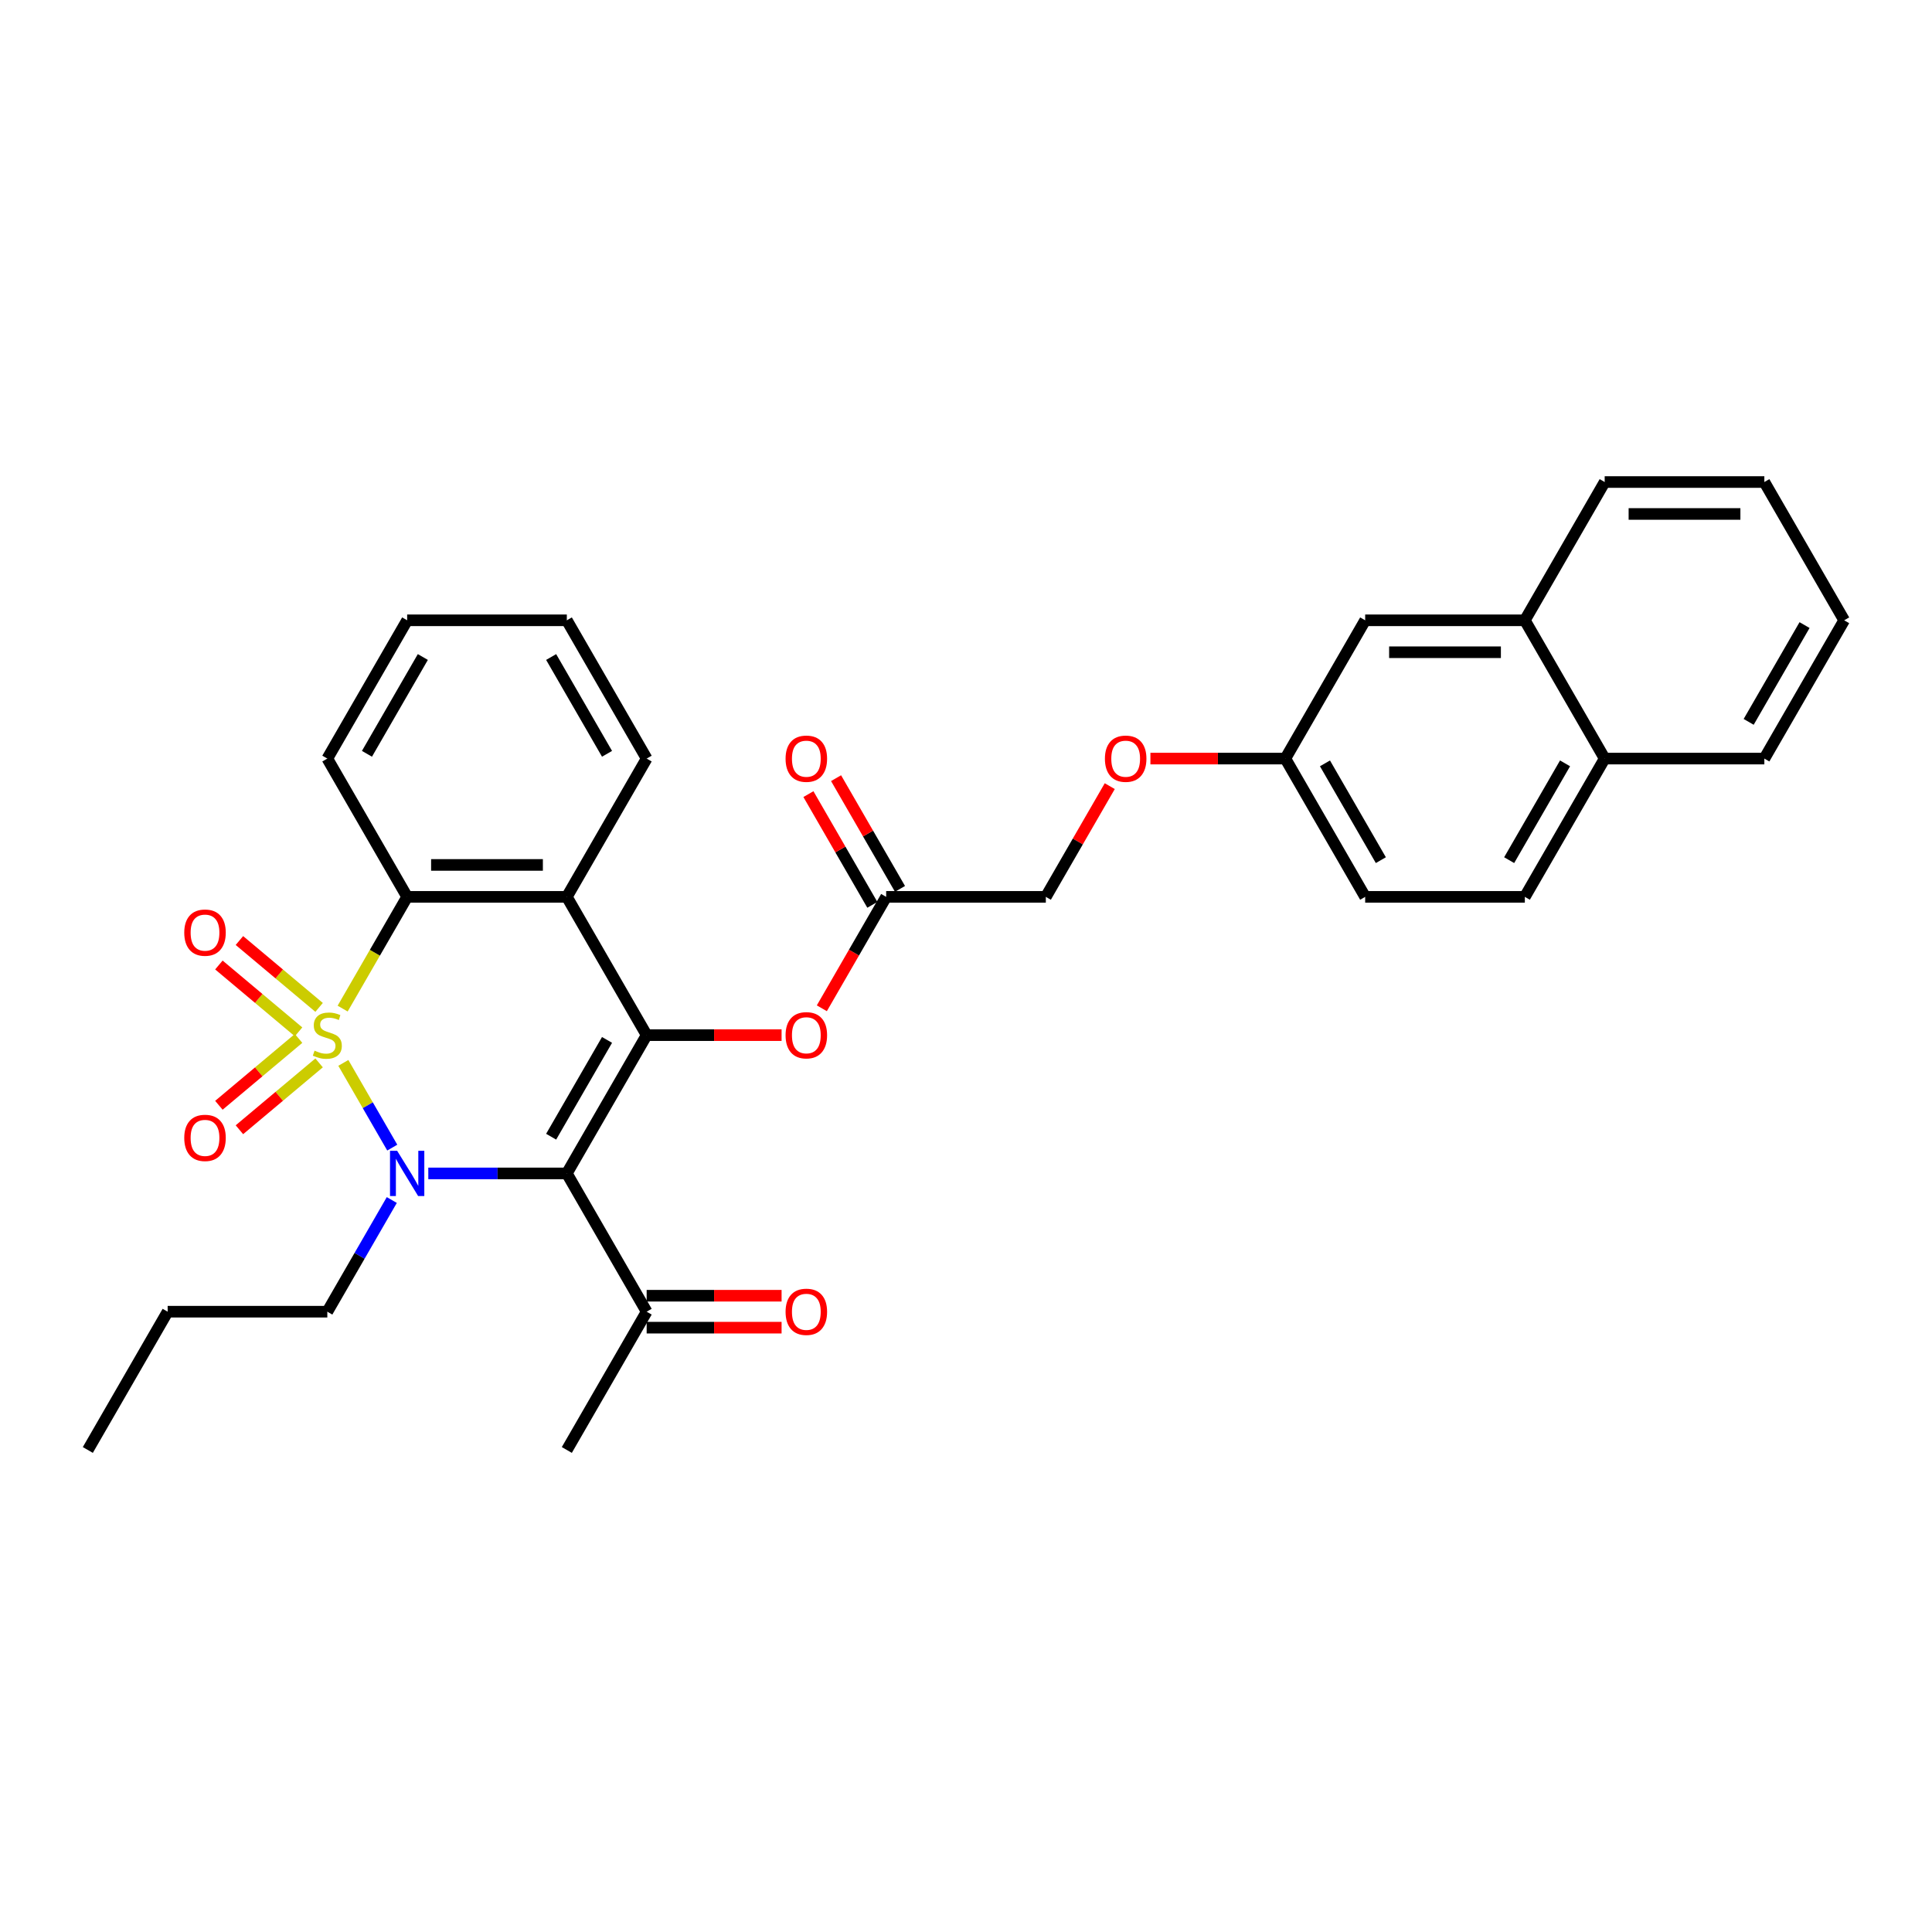 <?xml version='1.0' encoding='iso-8859-1'?>
<svg version='1.1' baseProfile='full'
              xmlns='http://www.w3.org/2000/svg'
                      xmlns:rdkit='http://www.rdkit.org/xml'
                      xmlns:xlink='http://www.w3.org/1999/xlink'
                  xml:space='preserve'
width='1000px' height='1000px' viewBox='0 0 1000 1000'>
<!-- END OF HEADER -->
<rect style='opacity:1.0;fill:#FFFFFF;stroke:none' width='1000' height='1000' x='0' y='0'> </rect>
<path class='bond-0' d='M 177.714,550.15 L 190.374,572.077' style='fill:none;fill-rule:evenodd;stroke:#CCCC00;stroke-width:6px;stroke-linecap:butt;stroke-linejoin:miter;stroke-opacity:1' />
<path class='bond-0' d='M 190.374,572.077 L 203.034,594.005' style='fill:none;fill-rule:evenodd;stroke:#0000FF;stroke-width:6px;stroke-linecap:butt;stroke-linejoin:miter;stroke-opacity:1' />
<path class='bond-3' d='M 177.352,522.051 L 194.048,493.132' style='fill:none;fill-rule:evenodd;stroke:#CCCC00;stroke-width:6px;stroke-linecap:butt;stroke-linejoin:miter;stroke-opacity:1' />
<path class='bond-3' d='M 194.048,493.132 L 210.744,464.214' style='fill:none;fill-rule:evenodd;stroke:#000000;stroke-width:6px;stroke-linecap:butt;stroke-linejoin:miter;stroke-opacity:1' />
<path class='bond-5' d='M 165.164,521.425 L 144.543,504.122' style='fill:none;fill-rule:evenodd;stroke:#CCCC00;stroke-width:6px;stroke-linecap:butt;stroke-linejoin:miter;stroke-opacity:1' />
<path class='bond-5' d='M 144.543,504.122 L 123.922,486.819' style='fill:none;fill-rule:evenodd;stroke:#FF0000;stroke-width:6px;stroke-linecap:butt;stroke-linejoin:miter;stroke-opacity:1' />
<path class='bond-5' d='M 154.539,534.087 L 133.918,516.784' style='fill:none;fill-rule:evenodd;stroke:#CCCC00;stroke-width:6px;stroke-linecap:butt;stroke-linejoin:miter;stroke-opacity:1' />
<path class='bond-5' d='M 133.918,516.784 L 113.297,499.481' style='fill:none;fill-rule:evenodd;stroke:#FF0000;stroke-width:6px;stroke-linecap:butt;stroke-linejoin:miter;stroke-opacity:1' />
<path class='bond-6' d='M 154.539,537.486 L 133.918,554.789' style='fill:none;fill-rule:evenodd;stroke:#CCCC00;stroke-width:6px;stroke-linecap:butt;stroke-linejoin:miter;stroke-opacity:1' />
<path class='bond-6' d='M 133.918,554.789 L 113.297,572.091' style='fill:none;fill-rule:evenodd;stroke:#FF0000;stroke-width:6px;stroke-linecap:butt;stroke-linejoin:miter;stroke-opacity:1' />
<path class='bond-6' d='M 165.164,550.148 L 144.543,567.45' style='fill:none;fill-rule:evenodd;stroke:#CCCC00;stroke-width:6px;stroke-linecap:butt;stroke-linejoin:miter;stroke-opacity:1' />
<path class='bond-6' d='M 144.543,567.45 L 123.922,584.753' style='fill:none;fill-rule:evenodd;stroke:#FF0000;stroke-width:6px;stroke-linecap:butt;stroke-linejoin:miter;stroke-opacity:1' />
<path class='bond-1' d='M 221.686,607.359 L 257.537,607.359' style='fill:none;fill-rule:evenodd;stroke:#0000FF;stroke-width:6px;stroke-linecap:butt;stroke-linejoin:miter;stroke-opacity:1' />
<path class='bond-1' d='M 257.537,607.359 L 293.388,607.359' style='fill:none;fill-rule:evenodd;stroke:#000000;stroke-width:6px;stroke-linecap:butt;stroke-linejoin:miter;stroke-opacity:1' />
<path class='bond-14' d='M 202.794,621.127 L 186.108,650.029' style='fill:none;fill-rule:evenodd;stroke:#0000FF;stroke-width:6px;stroke-linecap:butt;stroke-linejoin:miter;stroke-opacity:1' />
<path class='bond-14' d='M 186.108,650.029 L 169.421,678.931' style='fill:none;fill-rule:evenodd;stroke:#000000;stroke-width:6px;stroke-linecap:butt;stroke-linejoin:miter;stroke-opacity:1' />
<path class='bond-8' d='M 293.388,607.359 L 334.711,678.931' style='fill:none;fill-rule:evenodd;stroke:#000000;stroke-width:6px;stroke-linecap:butt;stroke-linejoin:miter;stroke-opacity:1' />
<path class='bond-32' d='M 293.388,607.359 L 334.711,535.786' style='fill:none;fill-rule:evenodd;stroke:#000000;stroke-width:6px;stroke-linecap:butt;stroke-linejoin:miter;stroke-opacity:1' />
<path class='bond-32' d='M 285.272,588.358 L 314.198,538.258' style='fill:none;fill-rule:evenodd;stroke:#000000;stroke-width:6px;stroke-linecap:butt;stroke-linejoin:miter;stroke-opacity:1' />
<path class='bond-2' d='M 334.711,535.786 L 293.388,464.214' style='fill:none;fill-rule:evenodd;stroke:#000000;stroke-width:6px;stroke-linecap:butt;stroke-linejoin:miter;stroke-opacity:1' />
<path class='bond-7' d='M 334.711,535.786 L 369.628,535.786' style='fill:none;fill-rule:evenodd;stroke:#000000;stroke-width:6px;stroke-linecap:butt;stroke-linejoin:miter;stroke-opacity:1' />
<path class='bond-7' d='M 369.628,535.786 L 404.545,535.786' style='fill:none;fill-rule:evenodd;stroke:#FF0000;stroke-width:6px;stroke-linecap:butt;stroke-linejoin:miter;stroke-opacity:1' />
<path class='bond-4' d='M 210.744,464.214 L 293.388,464.214' style='fill:none;fill-rule:evenodd;stroke:#000000;stroke-width:6px;stroke-linecap:butt;stroke-linejoin:miter;stroke-opacity:1' />
<path class='bond-4' d='M 223.14,447.685 L 280.992,447.685' style='fill:none;fill-rule:evenodd;stroke:#000000;stroke-width:6px;stroke-linecap:butt;stroke-linejoin:miter;stroke-opacity:1' />
<path class='bond-22' d='M 210.744,464.214 L 169.421,392.641' style='fill:none;fill-rule:evenodd;stroke:#000000;stroke-width:6px;stroke-linecap:butt;stroke-linejoin:miter;stroke-opacity:1' />
<path class='bond-20' d='M 293.388,464.214 L 334.711,392.641' style='fill:none;fill-rule:evenodd;stroke:#000000;stroke-width:6px;stroke-linecap:butt;stroke-linejoin:miter;stroke-opacity:1' />
<path class='bond-9' d='M 425.381,521.885 L 442.029,493.05' style='fill:none;fill-rule:evenodd;stroke:#FF0000;stroke-width:6px;stroke-linecap:butt;stroke-linejoin:miter;stroke-opacity:1' />
<path class='bond-9' d='M 442.029,493.05 L 458.678,464.214' style='fill:none;fill-rule:evenodd;stroke:#000000;stroke-width:6px;stroke-linecap:butt;stroke-linejoin:miter;stroke-opacity:1' />
<path class='bond-13' d='M 334.711,687.195 L 369.628,687.195' style='fill:none;fill-rule:evenodd;stroke:#000000;stroke-width:6px;stroke-linecap:butt;stroke-linejoin:miter;stroke-opacity:1' />
<path class='bond-13' d='M 369.628,687.195 L 404.545,687.195' style='fill:none;fill-rule:evenodd;stroke:#FF0000;stroke-width:6px;stroke-linecap:butt;stroke-linejoin:miter;stroke-opacity:1' />
<path class='bond-13' d='M 334.711,670.666 L 369.628,670.666' style='fill:none;fill-rule:evenodd;stroke:#000000;stroke-width:6px;stroke-linecap:butt;stroke-linejoin:miter;stroke-opacity:1' />
<path class='bond-13' d='M 369.628,670.666 L 404.545,670.666' style='fill:none;fill-rule:evenodd;stroke:#FF0000;stroke-width:6px;stroke-linecap:butt;stroke-linejoin:miter;stroke-opacity:1' />
<path class='bond-23' d='M 334.711,678.931 L 293.388,750.503' style='fill:none;fill-rule:evenodd;stroke:#000000;stroke-width:6px;stroke-linecap:butt;stroke-linejoin:miter;stroke-opacity:1' />
<path class='bond-12' d='M 465.835,460.082 L 449.292,431.428' style='fill:none;fill-rule:evenodd;stroke:#000000;stroke-width:6px;stroke-linecap:butt;stroke-linejoin:miter;stroke-opacity:1' />
<path class='bond-12' d='M 449.292,431.428 L 432.748,402.774' style='fill:none;fill-rule:evenodd;stroke:#FF0000;stroke-width:6px;stroke-linecap:butt;stroke-linejoin:miter;stroke-opacity:1' />
<path class='bond-12' d='M 451.52,468.346 L 434.977,439.692' style='fill:none;fill-rule:evenodd;stroke:#000000;stroke-width:6px;stroke-linecap:butt;stroke-linejoin:miter;stroke-opacity:1' />
<path class='bond-12' d='M 434.977,439.692 L 418.434,411.038' style='fill:none;fill-rule:evenodd;stroke:#FF0000;stroke-width:6px;stroke-linecap:butt;stroke-linejoin:miter;stroke-opacity:1' />
<path class='bond-19' d='M 458.678,464.214 L 541.322,464.214' style='fill:none;fill-rule:evenodd;stroke:#000000;stroke-width:6px;stroke-linecap:butt;stroke-linejoin:miter;stroke-opacity:1' />
<path class='bond-10' d='M 789.256,321.069 L 706.612,321.069' style='fill:none;fill-rule:evenodd;stroke:#000000;stroke-width:6px;stroke-linecap:butt;stroke-linejoin:miter;stroke-opacity:1' />
<path class='bond-10' d='M 776.86,337.598 L 719.008,337.598' style='fill:none;fill-rule:evenodd;stroke:#000000;stroke-width:6px;stroke-linecap:butt;stroke-linejoin:miter;stroke-opacity:1' />
<path class='bond-24' d='M 789.256,321.069 L 830.579,249.497' style='fill:none;fill-rule:evenodd;stroke:#000000;stroke-width:6px;stroke-linecap:butt;stroke-linejoin:miter;stroke-opacity:1' />
<path class='bond-34' d='M 789.256,321.069 L 830.579,392.641' style='fill:none;fill-rule:evenodd;stroke:#000000;stroke-width:6px;stroke-linecap:butt;stroke-linejoin:miter;stroke-opacity:1' />
<path class='bond-11' d='M 706.612,321.069 L 665.289,392.641' style='fill:none;fill-rule:evenodd;stroke:#000000;stroke-width:6px;stroke-linecap:butt;stroke-linejoin:miter;stroke-opacity:1' />
<path class='bond-26' d='M 169.421,678.931 L 86.777,678.931' style='fill:none;fill-rule:evenodd;stroke:#000000;stroke-width:6px;stroke-linecap:butt;stroke-linejoin:miter;stroke-opacity:1' />
<path class='bond-15' d='M 830.579,392.641 L 789.256,464.214' style='fill:none;fill-rule:evenodd;stroke:#000000;stroke-width:6px;stroke-linecap:butt;stroke-linejoin:miter;stroke-opacity:1' />
<path class='bond-15' d='M 810.066,395.113 L 781.14,445.214' style='fill:none;fill-rule:evenodd;stroke:#000000;stroke-width:6px;stroke-linecap:butt;stroke-linejoin:miter;stroke-opacity:1' />
<path class='bond-25' d='M 830.579,392.641 L 913.223,392.641' style='fill:none;fill-rule:evenodd;stroke:#000000;stroke-width:6px;stroke-linecap:butt;stroke-linejoin:miter;stroke-opacity:1' />
<path class='bond-16' d='M 789.256,464.214 L 706.612,464.214' style='fill:none;fill-rule:evenodd;stroke:#000000;stroke-width:6px;stroke-linecap:butt;stroke-linejoin:miter;stroke-opacity:1' />
<path class='bond-17' d='M 665.289,392.641 L 630.372,392.641' style='fill:none;fill-rule:evenodd;stroke:#000000;stroke-width:6px;stroke-linecap:butt;stroke-linejoin:miter;stroke-opacity:1' />
<path class='bond-17' d='M 630.372,392.641 L 595.455,392.641' style='fill:none;fill-rule:evenodd;stroke:#FF0000;stroke-width:6px;stroke-linecap:butt;stroke-linejoin:miter;stroke-opacity:1' />
<path class='bond-21' d='M 665.289,392.641 L 706.612,464.214' style='fill:none;fill-rule:evenodd;stroke:#000000;stroke-width:6px;stroke-linecap:butt;stroke-linejoin:miter;stroke-opacity:1' />
<path class='bond-21' d='M 685.802,395.113 L 714.728,445.214' style='fill:none;fill-rule:evenodd;stroke:#000000;stroke-width:6px;stroke-linecap:butt;stroke-linejoin:miter;stroke-opacity:1' />
<path class='bond-18' d='M 574.409,406.906 L 557.866,435.56' style='fill:none;fill-rule:evenodd;stroke:#FF0000;stroke-width:6px;stroke-linecap:butt;stroke-linejoin:miter;stroke-opacity:1' />
<path class='bond-18' d='M 557.866,435.56 L 541.322,464.214' style='fill:none;fill-rule:evenodd;stroke:#000000;stroke-width:6px;stroke-linecap:butt;stroke-linejoin:miter;stroke-opacity:1' />
<path class='bond-33' d='M 334.711,392.641 L 293.388,321.069' style='fill:none;fill-rule:evenodd;stroke:#000000;stroke-width:6px;stroke-linecap:butt;stroke-linejoin:miter;stroke-opacity:1' />
<path class='bond-33' d='M 314.198,390.17 L 285.272,340.069' style='fill:none;fill-rule:evenodd;stroke:#000000;stroke-width:6px;stroke-linecap:butt;stroke-linejoin:miter;stroke-opacity:1' />
<path class='bond-28' d='M 169.421,392.641 L 210.744,321.069' style='fill:none;fill-rule:evenodd;stroke:#000000;stroke-width:6px;stroke-linecap:butt;stroke-linejoin:miter;stroke-opacity:1' />
<path class='bond-28' d='M 189.934,390.17 L 218.86,340.069' style='fill:none;fill-rule:evenodd;stroke:#000000;stroke-width:6px;stroke-linecap:butt;stroke-linejoin:miter;stroke-opacity:1' />
<path class='bond-30' d='M 830.579,249.497 L 913.223,249.497' style='fill:none;fill-rule:evenodd;stroke:#000000;stroke-width:6px;stroke-linecap:butt;stroke-linejoin:miter;stroke-opacity:1' />
<path class='bond-30' d='M 842.975,266.026 L 900.826,266.026' style='fill:none;fill-rule:evenodd;stroke:#000000;stroke-width:6px;stroke-linecap:butt;stroke-linejoin:miter;stroke-opacity:1' />
<path class='bond-31' d='M 913.223,392.641 L 954.545,321.069' style='fill:none;fill-rule:evenodd;stroke:#000000;stroke-width:6px;stroke-linecap:butt;stroke-linejoin:miter;stroke-opacity:1' />
<path class='bond-31' d='M 905.107,373.641 L 934.033,323.541' style='fill:none;fill-rule:evenodd;stroke:#000000;stroke-width:6px;stroke-linecap:butt;stroke-linejoin:miter;stroke-opacity:1' />
<path class='bond-29' d='M 86.777,678.931 L 45.455,750.503' style='fill:none;fill-rule:evenodd;stroke:#000000;stroke-width:6px;stroke-linecap:butt;stroke-linejoin:miter;stroke-opacity:1' />
<path class='bond-27' d='M 293.388,321.069 L 210.744,321.069' style='fill:none;fill-rule:evenodd;stroke:#000000;stroke-width:6px;stroke-linecap:butt;stroke-linejoin:miter;stroke-opacity:1' />
<path class='bond-35' d='M 913.223,249.497 L 954.545,321.069' style='fill:none;fill-rule:evenodd;stroke:#000000;stroke-width:6px;stroke-linecap:butt;stroke-linejoin:miter;stroke-opacity:1' />
<path  class='atom-0' d='M 162.81 543.819
Q 163.074 543.918, 164.165 544.381
Q 165.256 544.844, 166.446 545.142
Q 167.669 545.406, 168.86 545.406
Q 171.074 545.406, 172.364 544.348
Q 173.653 543.257, 173.653 541.373
Q 173.653 540.084, 172.992 539.29
Q 172.364 538.497, 171.372 538.067
Q 170.38 537.637, 168.727 537.142
Q 166.645 536.513, 165.388 535.918
Q 164.165 535.323, 163.273 534.067
Q 162.413 532.811, 162.413 530.695
Q 162.413 527.753, 164.397 525.935
Q 166.413 524.117, 170.38 524.117
Q 173.091 524.117, 176.165 525.406
L 175.405 527.951
Q 172.595 526.794, 170.479 526.794
Q 168.198 526.794, 166.942 527.753
Q 165.686 528.679, 165.719 530.299
Q 165.719 531.555, 166.347 532.315
Q 167.008 533.075, 167.934 533.505
Q 168.893 533.935, 170.479 534.431
Q 172.595 535.092, 173.851 535.753
Q 175.107 536.414, 176 537.77
Q 176.926 539.092, 176.926 541.373
Q 176.926 544.613, 174.744 546.365
Q 172.595 548.084, 168.992 548.084
Q 166.909 548.084, 165.322 547.621
Q 163.769 547.191, 161.917 546.431
L 162.81 543.819
' fill='#CCCC00'/>
<path  class='atom-1' d='M 205.57 595.656
L 213.24 608.053
Q 214 609.276, 215.223 611.491
Q 216.446 613.706, 216.512 613.838
L 216.512 595.656
L 219.62 595.656
L 219.62 619.061
L 216.413 619.061
L 208.182 605.507
Q 207.223 603.921, 206.198 602.102
Q 205.207 600.284, 204.909 599.722
L 204.909 619.061
L 201.868 619.061
L 201.868 595.656
L 205.57 595.656
' fill='#0000FF'/>
<path  class='atom-6' d='M 95.368 482.729
Q 95.368 477.11, 98.145 473.969
Q 100.922 470.829, 106.112 470.829
Q 111.302 470.829, 114.079 473.969
Q 116.856 477.11, 116.856 482.729
Q 116.856 488.415, 114.046 491.655
Q 111.236 494.862, 106.112 494.862
Q 100.955 494.862, 98.145 491.655
Q 95.368 488.448, 95.368 482.729
M 106.112 492.217
Q 109.682 492.217, 111.6 489.837
Q 113.55 487.424, 113.55 482.729
Q 113.55 478.134, 111.6 475.82
Q 109.682 473.473, 106.112 473.473
Q 102.542 473.473, 100.591 475.787
Q 98.674 478.101, 98.674 482.729
Q 98.674 487.457, 100.591 489.837
Q 102.542 492.217, 106.112 492.217
' fill='#FF0000'/>
<path  class='atom-7' d='M 95.368 588.975
Q 95.368 583.355, 98.145 580.215
Q 100.922 577.074, 106.112 577.074
Q 111.302 577.074, 114.079 580.215
Q 116.856 583.355, 116.856 588.975
Q 116.856 594.661, 114.046 597.901
Q 111.236 601.107, 106.112 601.107
Q 100.955 601.107, 98.145 597.901
Q 95.368 594.694, 95.368 588.975
M 106.112 598.463
Q 109.682 598.463, 111.6 596.083
Q 113.55 593.669, 113.55 588.975
Q 113.55 584.38, 111.6 582.066
Q 109.682 579.719, 106.112 579.719
Q 102.542 579.719, 100.591 582.033
Q 98.674 584.347, 98.674 588.975
Q 98.674 593.703, 100.591 596.083
Q 102.542 598.463, 106.112 598.463
' fill='#FF0000'/>
<path  class='atom-8' d='M 406.612 535.852
Q 406.612 530.232, 409.388 527.092
Q 412.165 523.951, 417.355 523.951
Q 422.545 523.951, 425.322 527.092
Q 428.099 530.232, 428.099 535.852
Q 428.099 541.538, 425.289 544.778
Q 422.479 547.985, 417.355 547.985
Q 412.198 547.985, 409.388 544.778
Q 406.612 541.571, 406.612 535.852
M 417.355 545.34
Q 420.926 545.34, 422.843 542.96
Q 424.793 540.547, 424.793 535.852
Q 424.793 531.257, 422.843 528.943
Q 420.926 526.596, 417.355 526.596
Q 413.785 526.596, 411.835 528.91
Q 409.917 531.224, 409.917 535.852
Q 409.917 540.58, 411.835 542.96
Q 413.785 545.34, 417.355 545.34
' fill='#FF0000'/>
<path  class='atom-13' d='M 406.612 392.708
Q 406.612 387.088, 409.388 383.947
Q 412.165 380.807, 417.355 380.807
Q 422.545 380.807, 425.322 383.947
Q 428.099 387.088, 428.099 392.708
Q 428.099 398.394, 425.289 401.633
Q 422.479 404.84, 417.355 404.84
Q 412.198 404.84, 409.388 401.633
Q 406.612 398.427, 406.612 392.708
M 417.355 402.195
Q 420.926 402.195, 422.843 399.815
Q 424.793 397.402, 424.793 392.708
Q 424.793 388.113, 422.843 385.799
Q 420.926 383.451, 417.355 383.451
Q 413.785 383.451, 411.835 385.765
Q 409.917 388.079, 409.917 392.708
Q 409.917 397.435, 411.835 399.815
Q 413.785 402.195, 417.355 402.195
' fill='#FF0000'/>
<path  class='atom-14' d='M 406.612 678.997
Q 406.612 673.377, 409.388 670.237
Q 412.165 667.096, 417.355 667.096
Q 422.545 667.096, 425.322 670.237
Q 428.099 673.377, 428.099 678.997
Q 428.099 684.683, 425.289 687.923
Q 422.479 691.129, 417.355 691.129
Q 412.198 691.129, 409.388 687.923
Q 406.612 684.716, 406.612 678.997
M 417.355 688.485
Q 420.926 688.485, 422.843 686.104
Q 424.793 683.691, 424.793 678.997
Q 424.793 674.402, 422.843 672.088
Q 420.926 669.741, 417.355 669.741
Q 413.785 669.741, 411.835 672.055
Q 409.917 674.369, 409.917 678.997
Q 409.917 683.724, 411.835 686.104
Q 413.785 688.485, 417.355 688.485
' fill='#FF0000'/>
<path  class='atom-19' d='M 571.901 392.708
Q 571.901 387.088, 574.678 383.947
Q 577.455 380.807, 582.645 380.807
Q 587.835 380.807, 590.612 383.947
Q 593.388 387.088, 593.388 392.708
Q 593.388 398.394, 590.579 401.633
Q 587.769 404.84, 582.645 404.84
Q 577.488 404.84, 574.678 401.633
Q 571.901 398.427, 571.901 392.708
M 582.645 402.195
Q 586.215 402.195, 588.132 399.815
Q 590.083 397.402, 590.083 392.708
Q 590.083 388.113, 588.132 385.799
Q 586.215 383.451, 582.645 383.451
Q 579.074 383.451, 577.124 385.765
Q 575.207 388.079, 575.207 392.708
Q 575.207 397.435, 577.124 399.815
Q 579.074 402.195, 582.645 402.195
' fill='#FF0000'/>
</svg>
